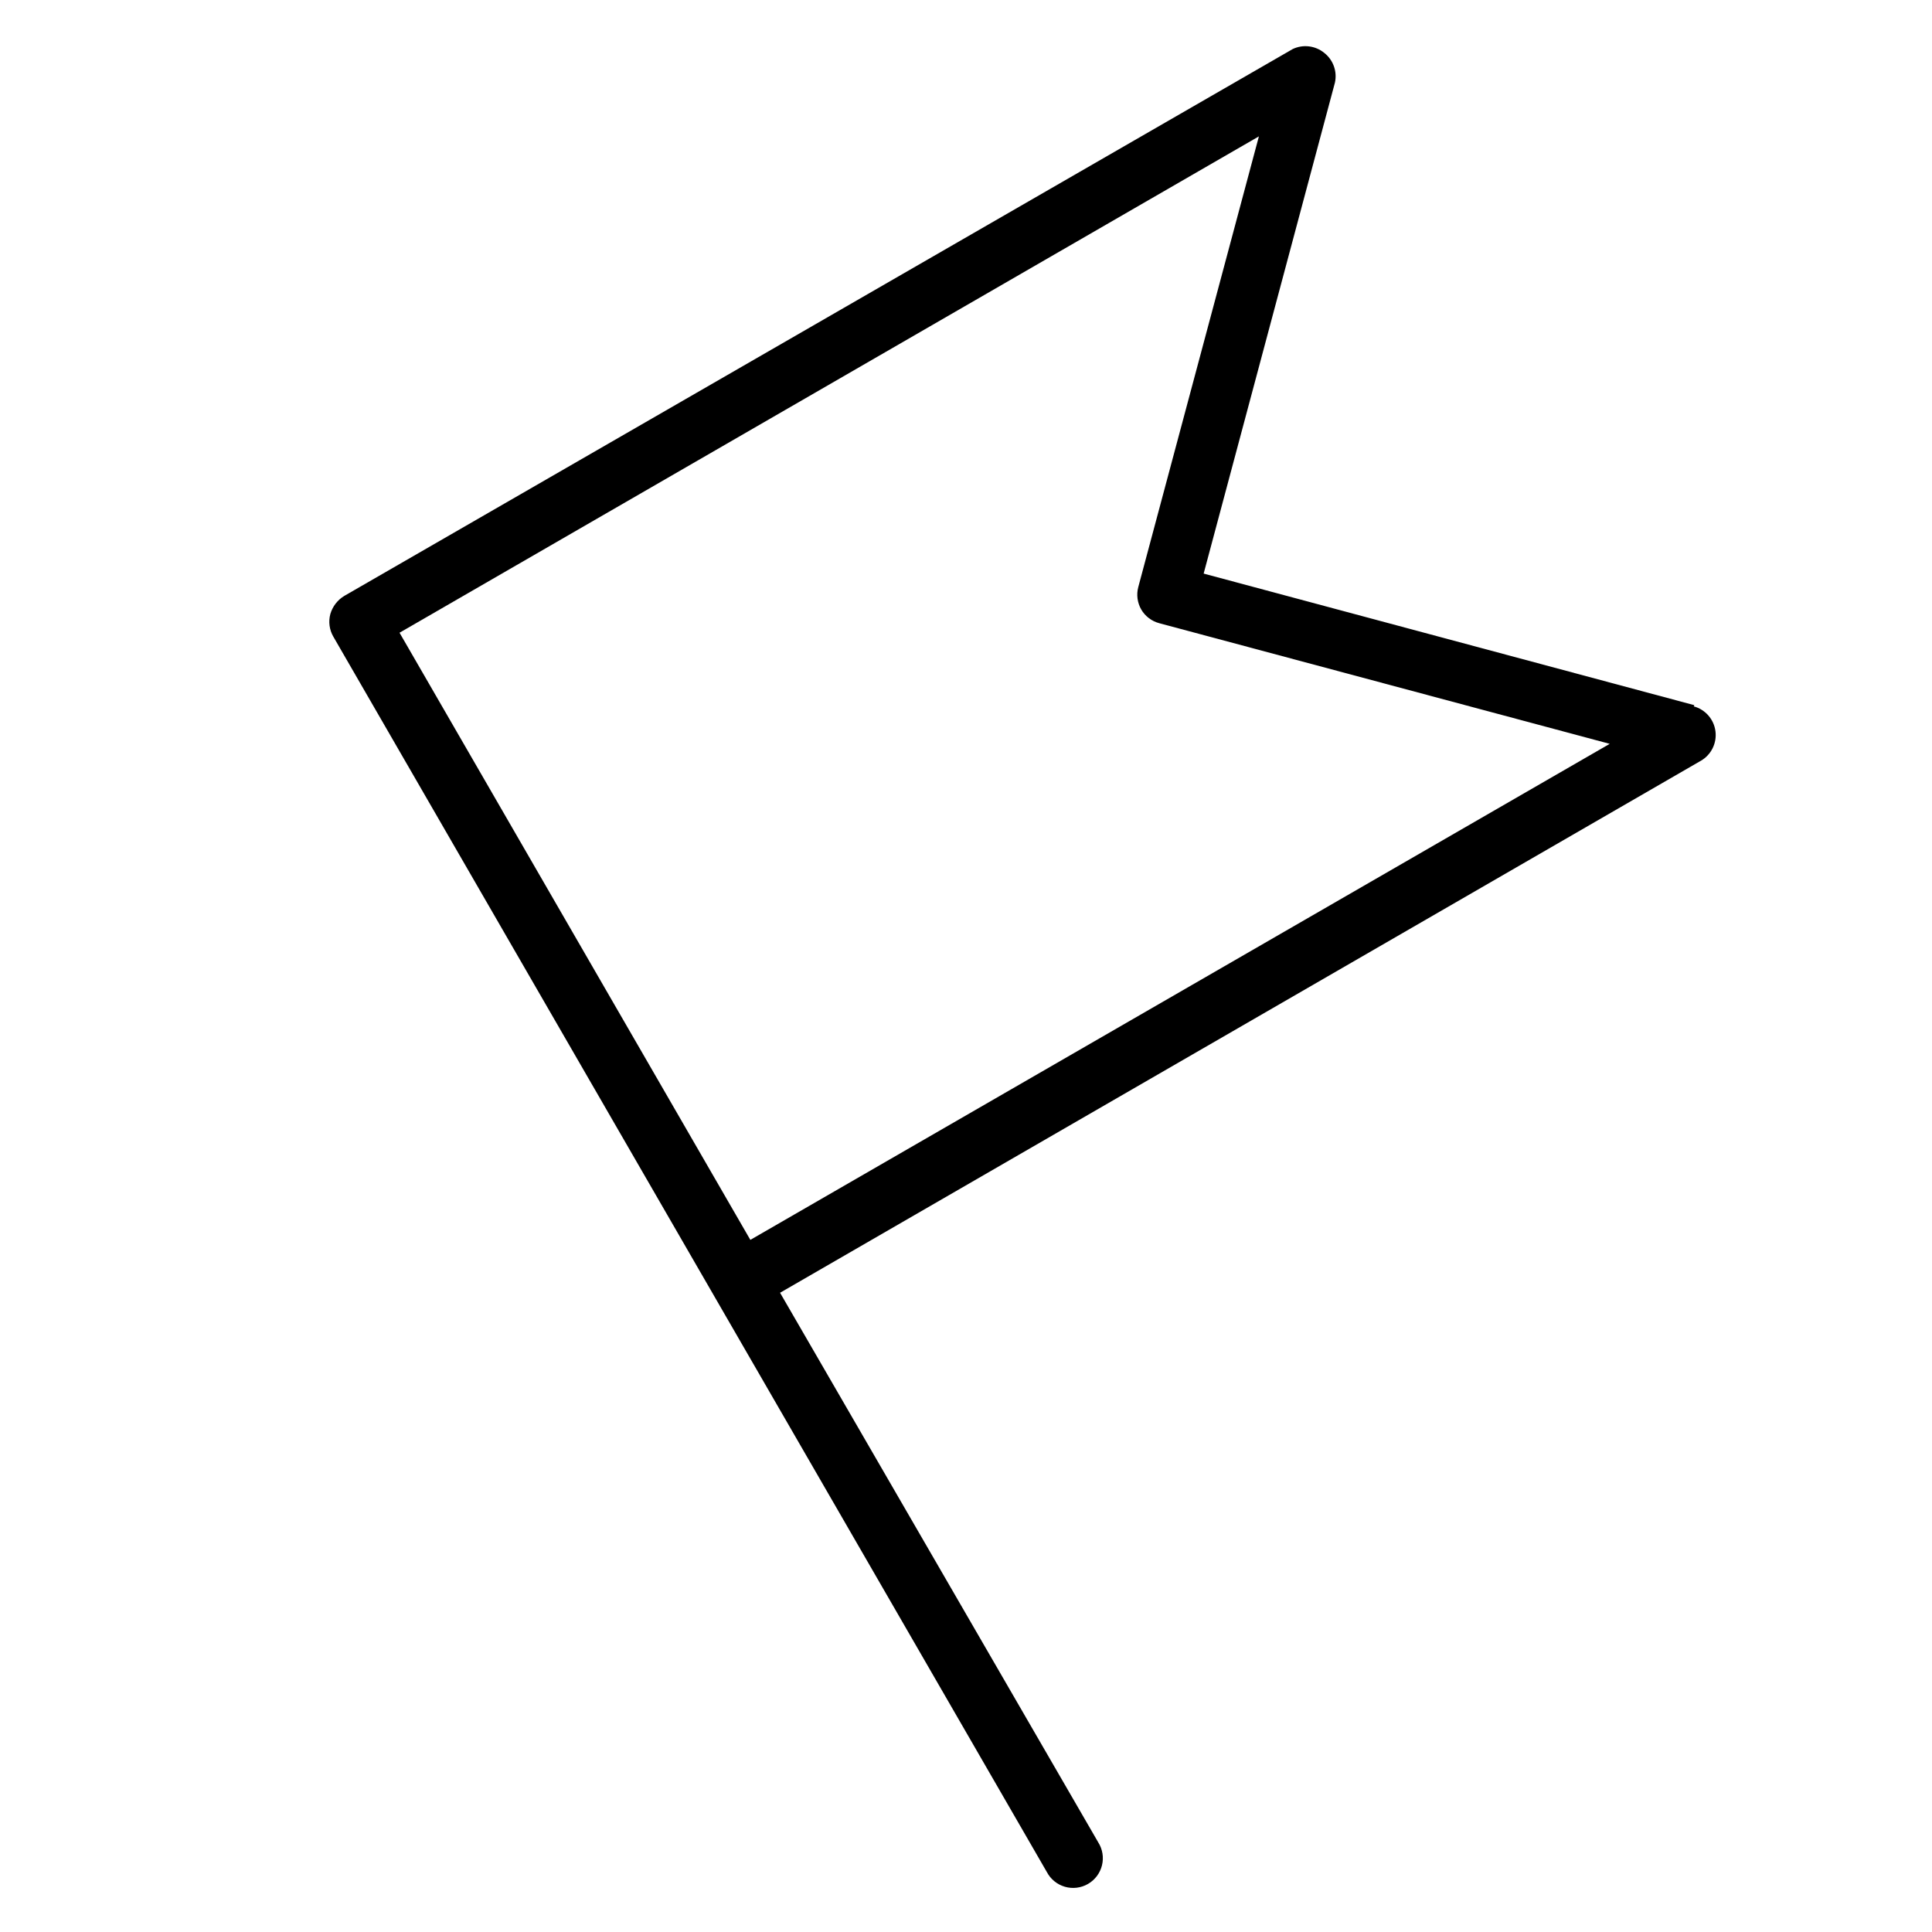 <?xml version="1.0" encoding="UTF-8"?>
<!-- Uploaded to: ICON Repo, www.svgrepo.com, Generator: ICON Repo Mixer Tools -->
<svg fill="#000000" width="800px" height="800px" version="1.1" viewBox="144 144 512 512" xmlns="http://www.w3.org/2000/svg">
 <path d="m593.02 330.88-130.04-34.875 34.793-130.12c0.645-2.949-0.457-6.008-2.836-7.871-2.352-1.922-5.598-2.32-8.344-1.023l-251.35 144.93c-1.793 1.078-3.113 2.793-3.699 4.801-0.543 2.019-0.262 4.172 0.785 5.984l189.09 327.39c0.996 1.902 2.723 3.316 4.781 3.914 2.062 0.598 4.277 0.328 6.133-0.746 1.859-1.074 3.195-2.859 3.707-4.941 0.512-2.086 0.148-4.285-1.004-6.098l-84.309-145.63 244.03-140.99h0.004c2.746-1.594 4.266-4.684 3.852-7.832-0.41-3.148-2.676-5.742-5.742-6.574zm-250.17 141.7-92.969-160.9 227.74-131.54-31.961 119.42c-0.543 2.019-0.258 4.172 0.789 5.984 1.055 1.793 2.785 3.098 4.801 3.621l119.34 31.961z"/>
</svg>